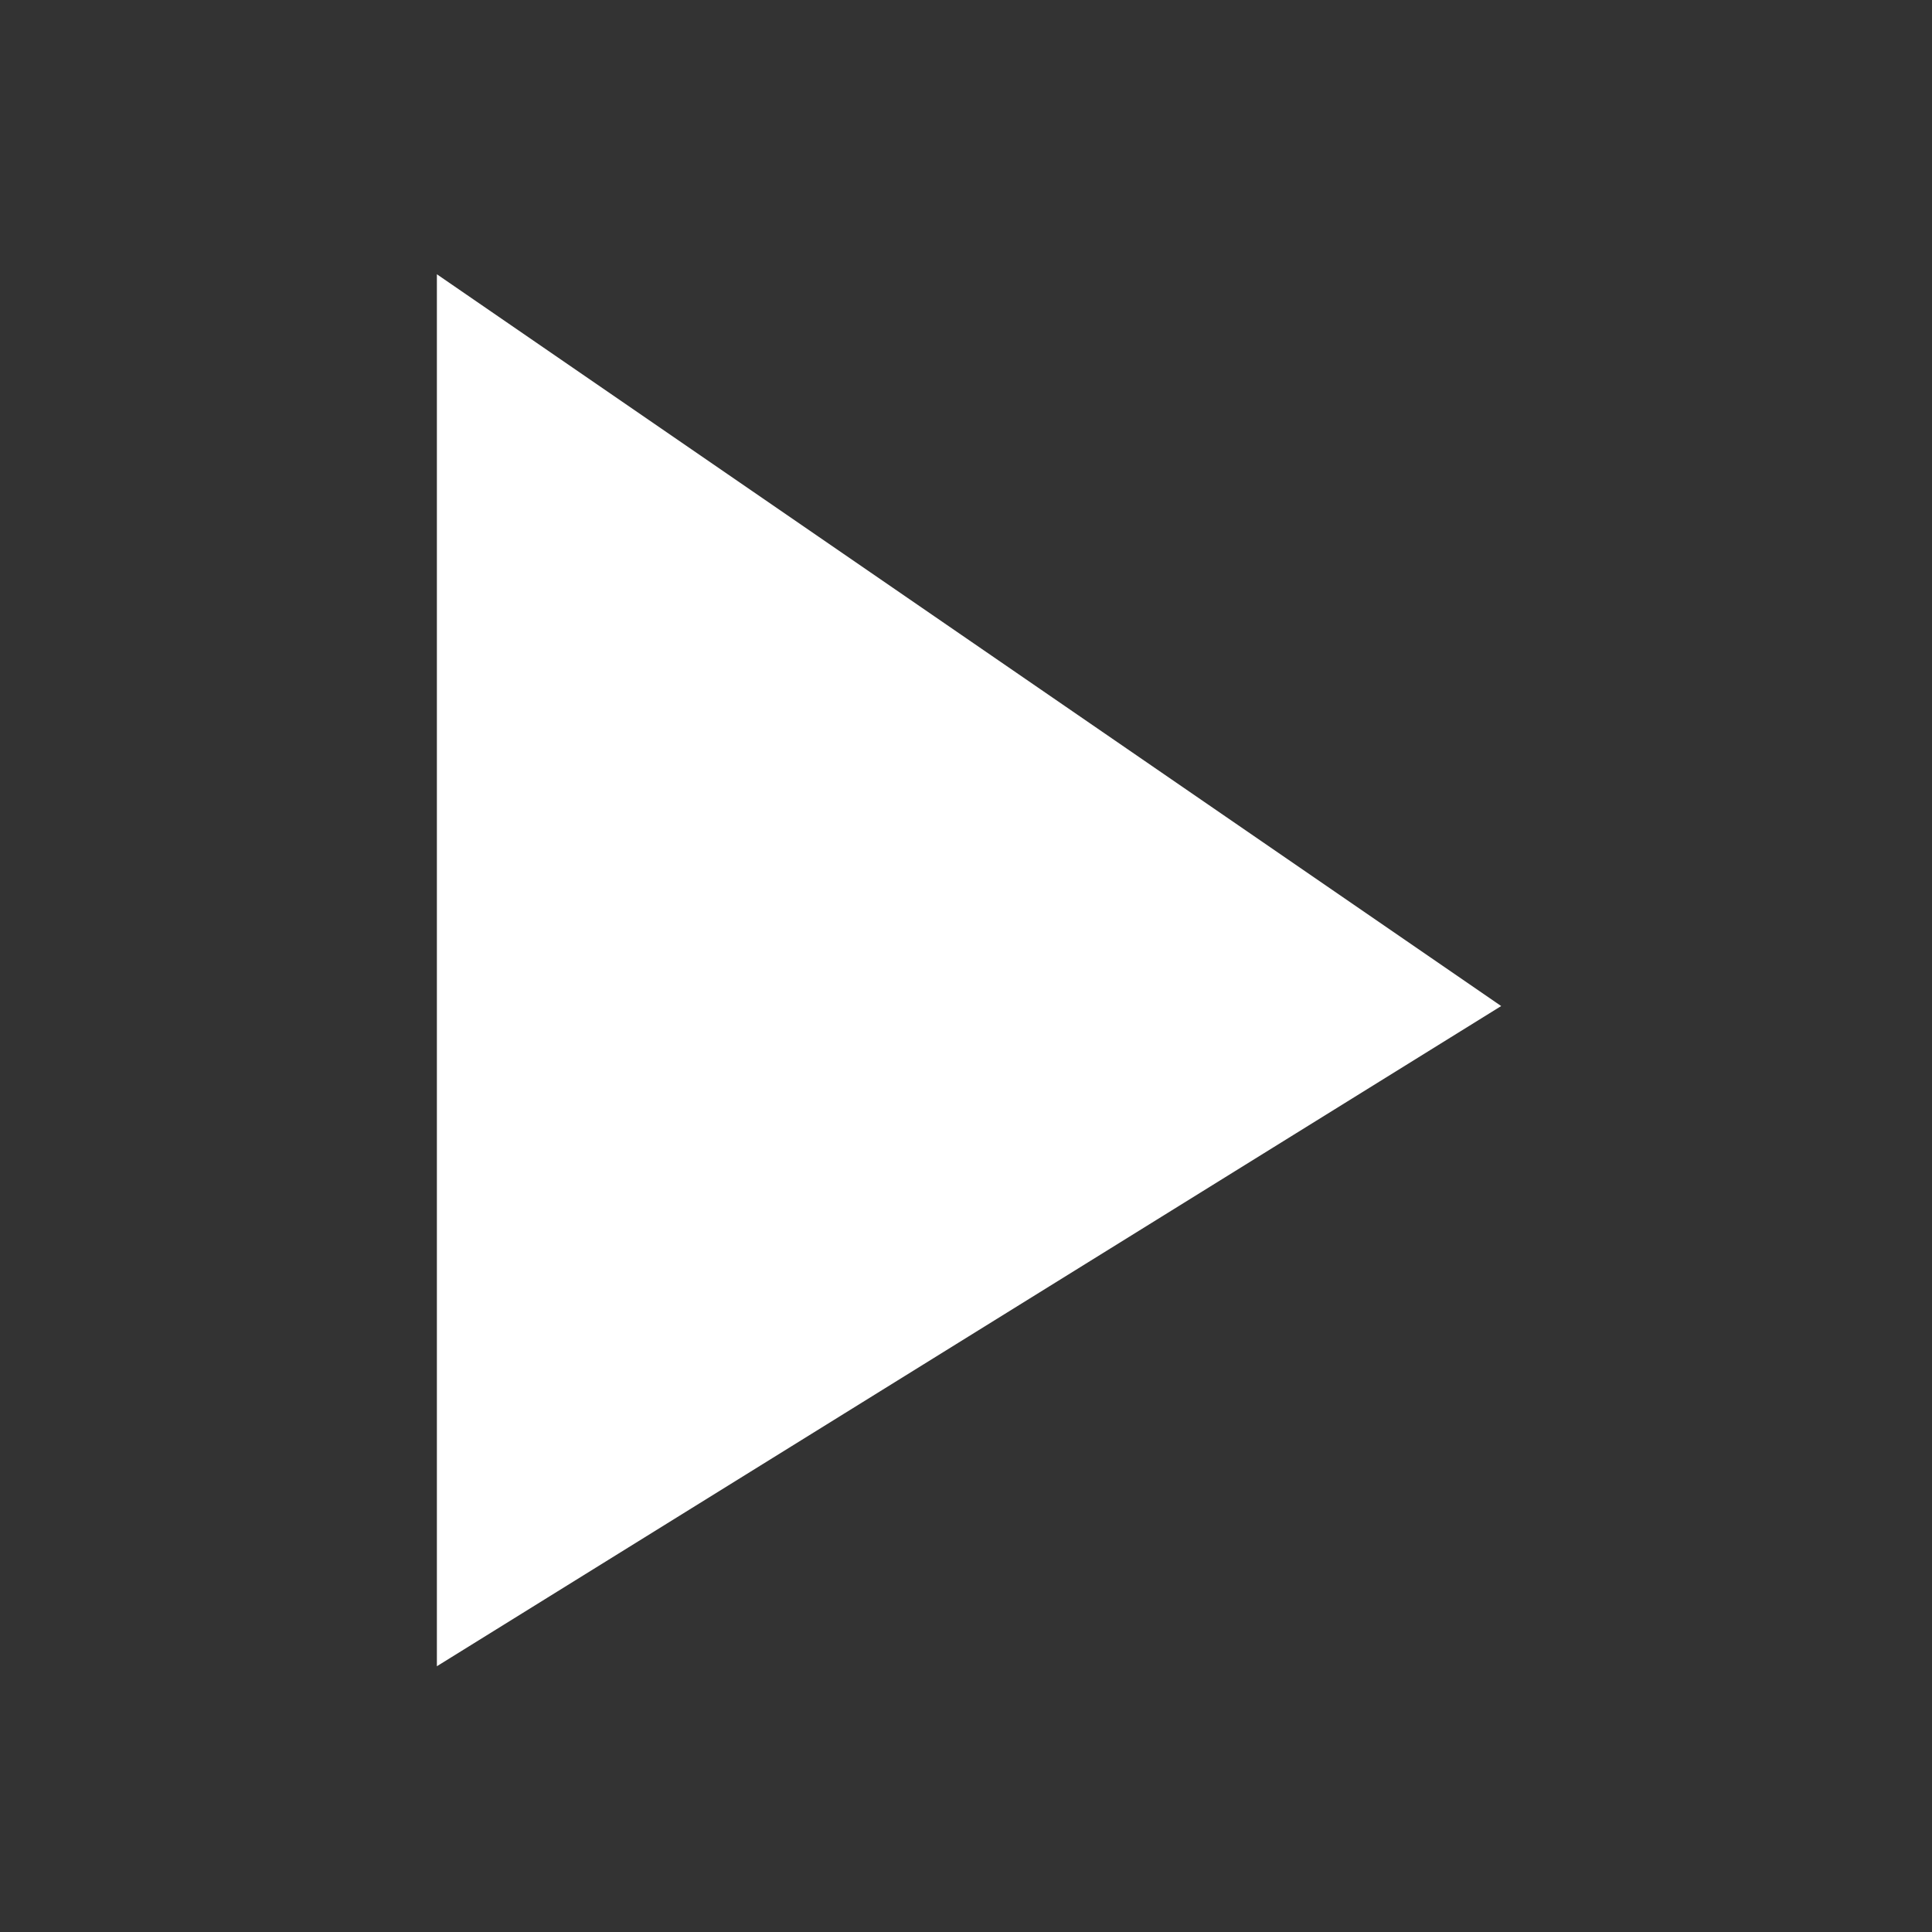 <?xml version="1.0" encoding="UTF-8"?>
<svg id="Layer_1" data-name="Layer 1" xmlns="http://www.w3.org/2000/svg" width="159.2" height="159.2" version="1.1" viewBox="0 0 159.2 159.2">
  <rect x="0" y="0" width="159.2" height="159.2" fill="#333333" stroke="none"/>
  <defs>
    <style>
      .cls-1 {
        fill: #fff;
        stroke-width: 0px;
      }
    </style>
  </defs>
  <polygon class="cls-1" points="36 22.6 36 137.3 123.7 82.9 36 22.6"/>
</svg>